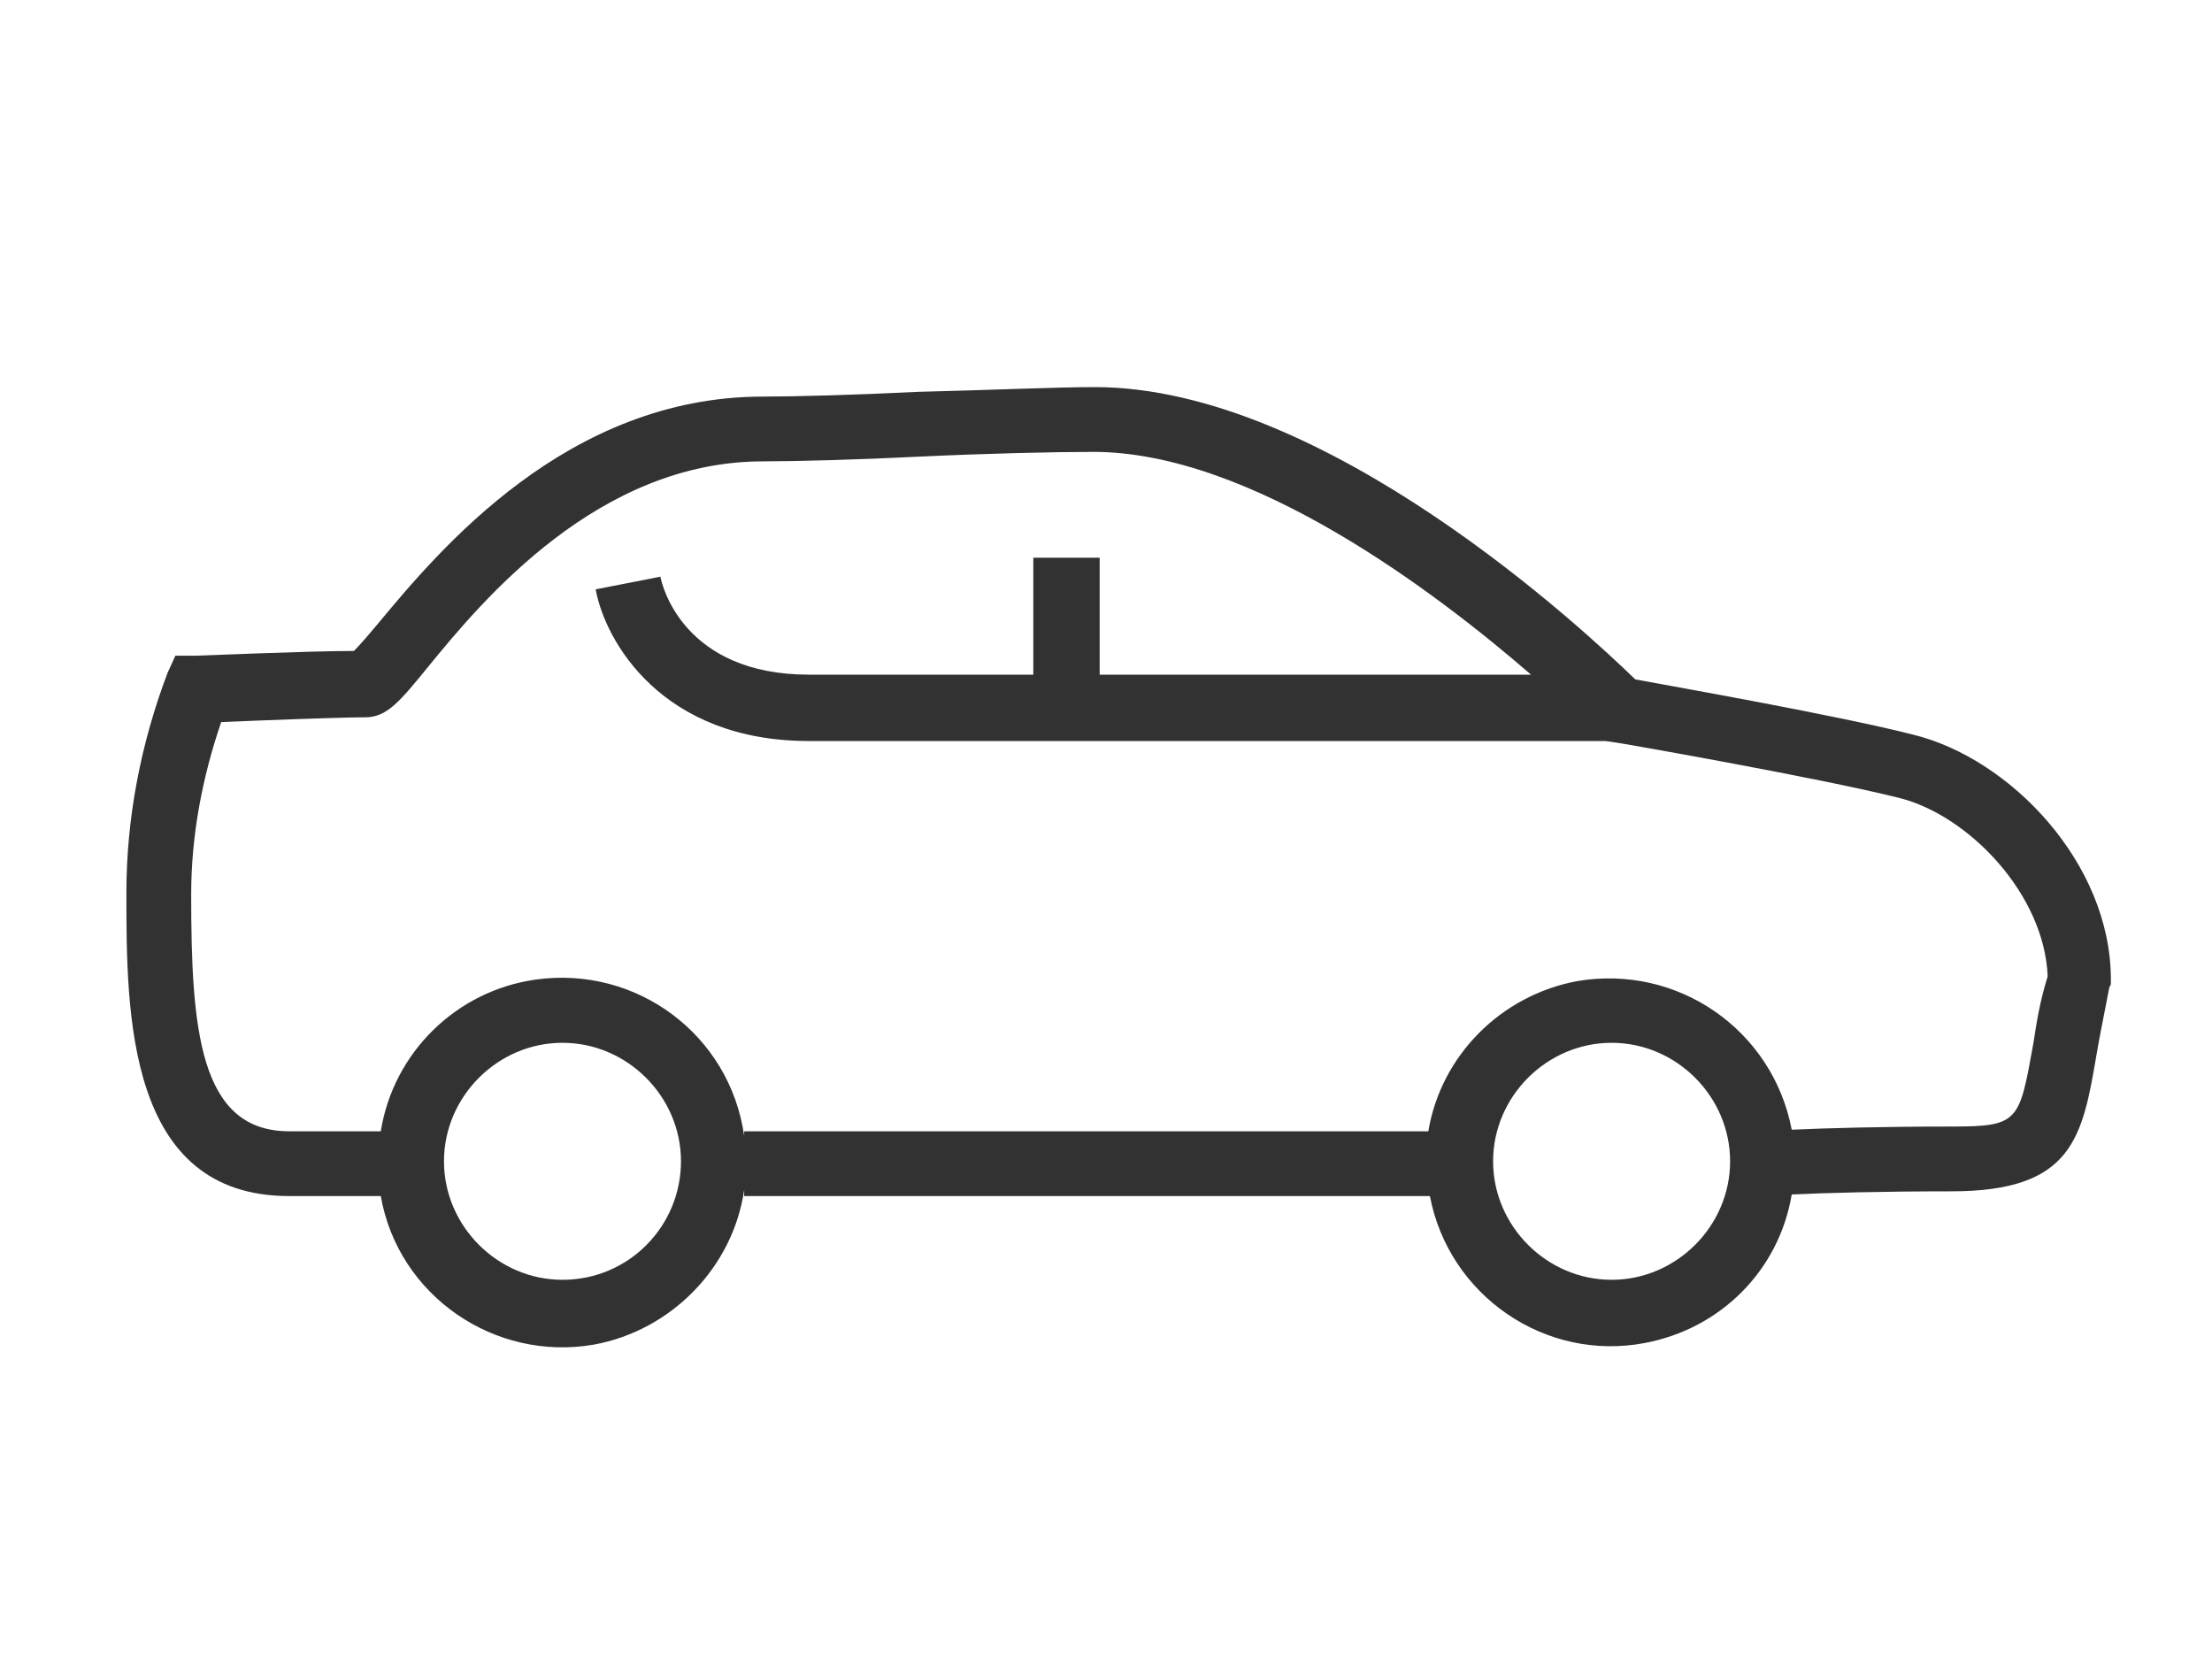 <?xml version="1.0" encoding="utf-8"?>
<!-- Generator: Adobe Illustrator 25.2.0, SVG Export Plug-In . SVG Version: 6.00 Build 0)  -->
<svg version="1.1" id="圖層_10" xmlns="http://www.w3.org/2000/svg" xmlns:xlink="http://www.w3.org/1999/xlink" x="0px" y="0px"
	 viewBox="0 0 140 105" style="enable-background:new 0 0 140 105;" xml:space="preserve">
<style type="text/css">
	.st0{fill:#323232;}
</style>
<path class="st0" d="M121.1,46.5c-4.7-1.2-14.9-3-17.6-3.5c-3.1-3-19.6-18.5-34.2-18.5c-2.5,0-6.9,0.2-11.2,0.3
	c-4,0.2-7.8,0.3-9.8,0.3c-12.4,0-20.5,9.7-24.4,14.4c-0.5,0.6-1.1,1.3-1.5,1.7c-2.9,0-9.7,0.3-10,0.3h-1.3l-0.5,1.1
	C8.9,47.1,8,51.8,8,56.5c0,7.6,0,19.2,10.3,19.2h5.8c1.1,6.3,7.2,10.5,13.5,9.4c4.9-0.9,8.8-4.9,9.5-9.8v0.4h43.4
	c1.2,6.3,7.3,10.5,13.6,9.3c4.8-0.9,8.5-4.6,9.3-9.4c2.1-0.1,5.7-0.2,10.1-0.2c7.7,0,8.3-3.4,9.2-8.7c0.2-1.2,0.5-2.6,0.8-4.2
	l0.1-0.2V62C133.6,54.6,127.2,48,121.1,46.5z M35.6,81c-4.1,0-7.5-3.4-7.5-7.5c0-4.1,3.4-7.5,7.5-7.5c4.1,0,7.5,3.4,7.5,7.5
	C43.1,77.6,39.8,81,35.6,81z M102,81c-4.1,0-7.5-3.4-7.5-7.5c0-4.1,3.4-7.5,7.5-7.5c4.1,0,7.5,3.4,7.5,7.5S106.1,81,102,81L102,81z
	 M128.7,66c-0.9,5-0.9,5.3-5.2,5.3s-7.9,0.1-10.1,0.2c-1.2-6.3-7.2-10.5-13.6-9.4c-4.8,0.9-8.6,4.7-9.4,9.5H47.1v0.3
	c-0.9-6.4-6.8-10.8-13.2-9.9c-5,0.7-9,4.6-9.8,9.6h-5.8c-5.7,0-6.2-6.5-6.2-15c0-3.7,0.7-7.4,1.9-10.9c2.4-0.1,7.4-0.3,9.1-0.3
	c1.4,0,2.2-1,4-3.2c3.5-4.3,10.8-13,21.2-13c2.1,0,5.9-0.1,9.9-0.3c4.2-0.2,8.6-0.3,11-0.3c10,0,21.7,8.9,27.7,14.1H69.6v-7.4h-4.2
	v7.4H51.2c-7.9,0-9.3-5.6-9.4-6.2l-4.1,0.8c0.6,3.3,4.2,9.6,13.5,9.6h50.4l0,0l0.7,0.1c0.1,0,12.7,2.2,17.9,3.5
	c4.4,1.1,9.2,6.1,9.4,11.3C129.1,63.4,128.9,64.7,128.7,66z"/>
</svg>
